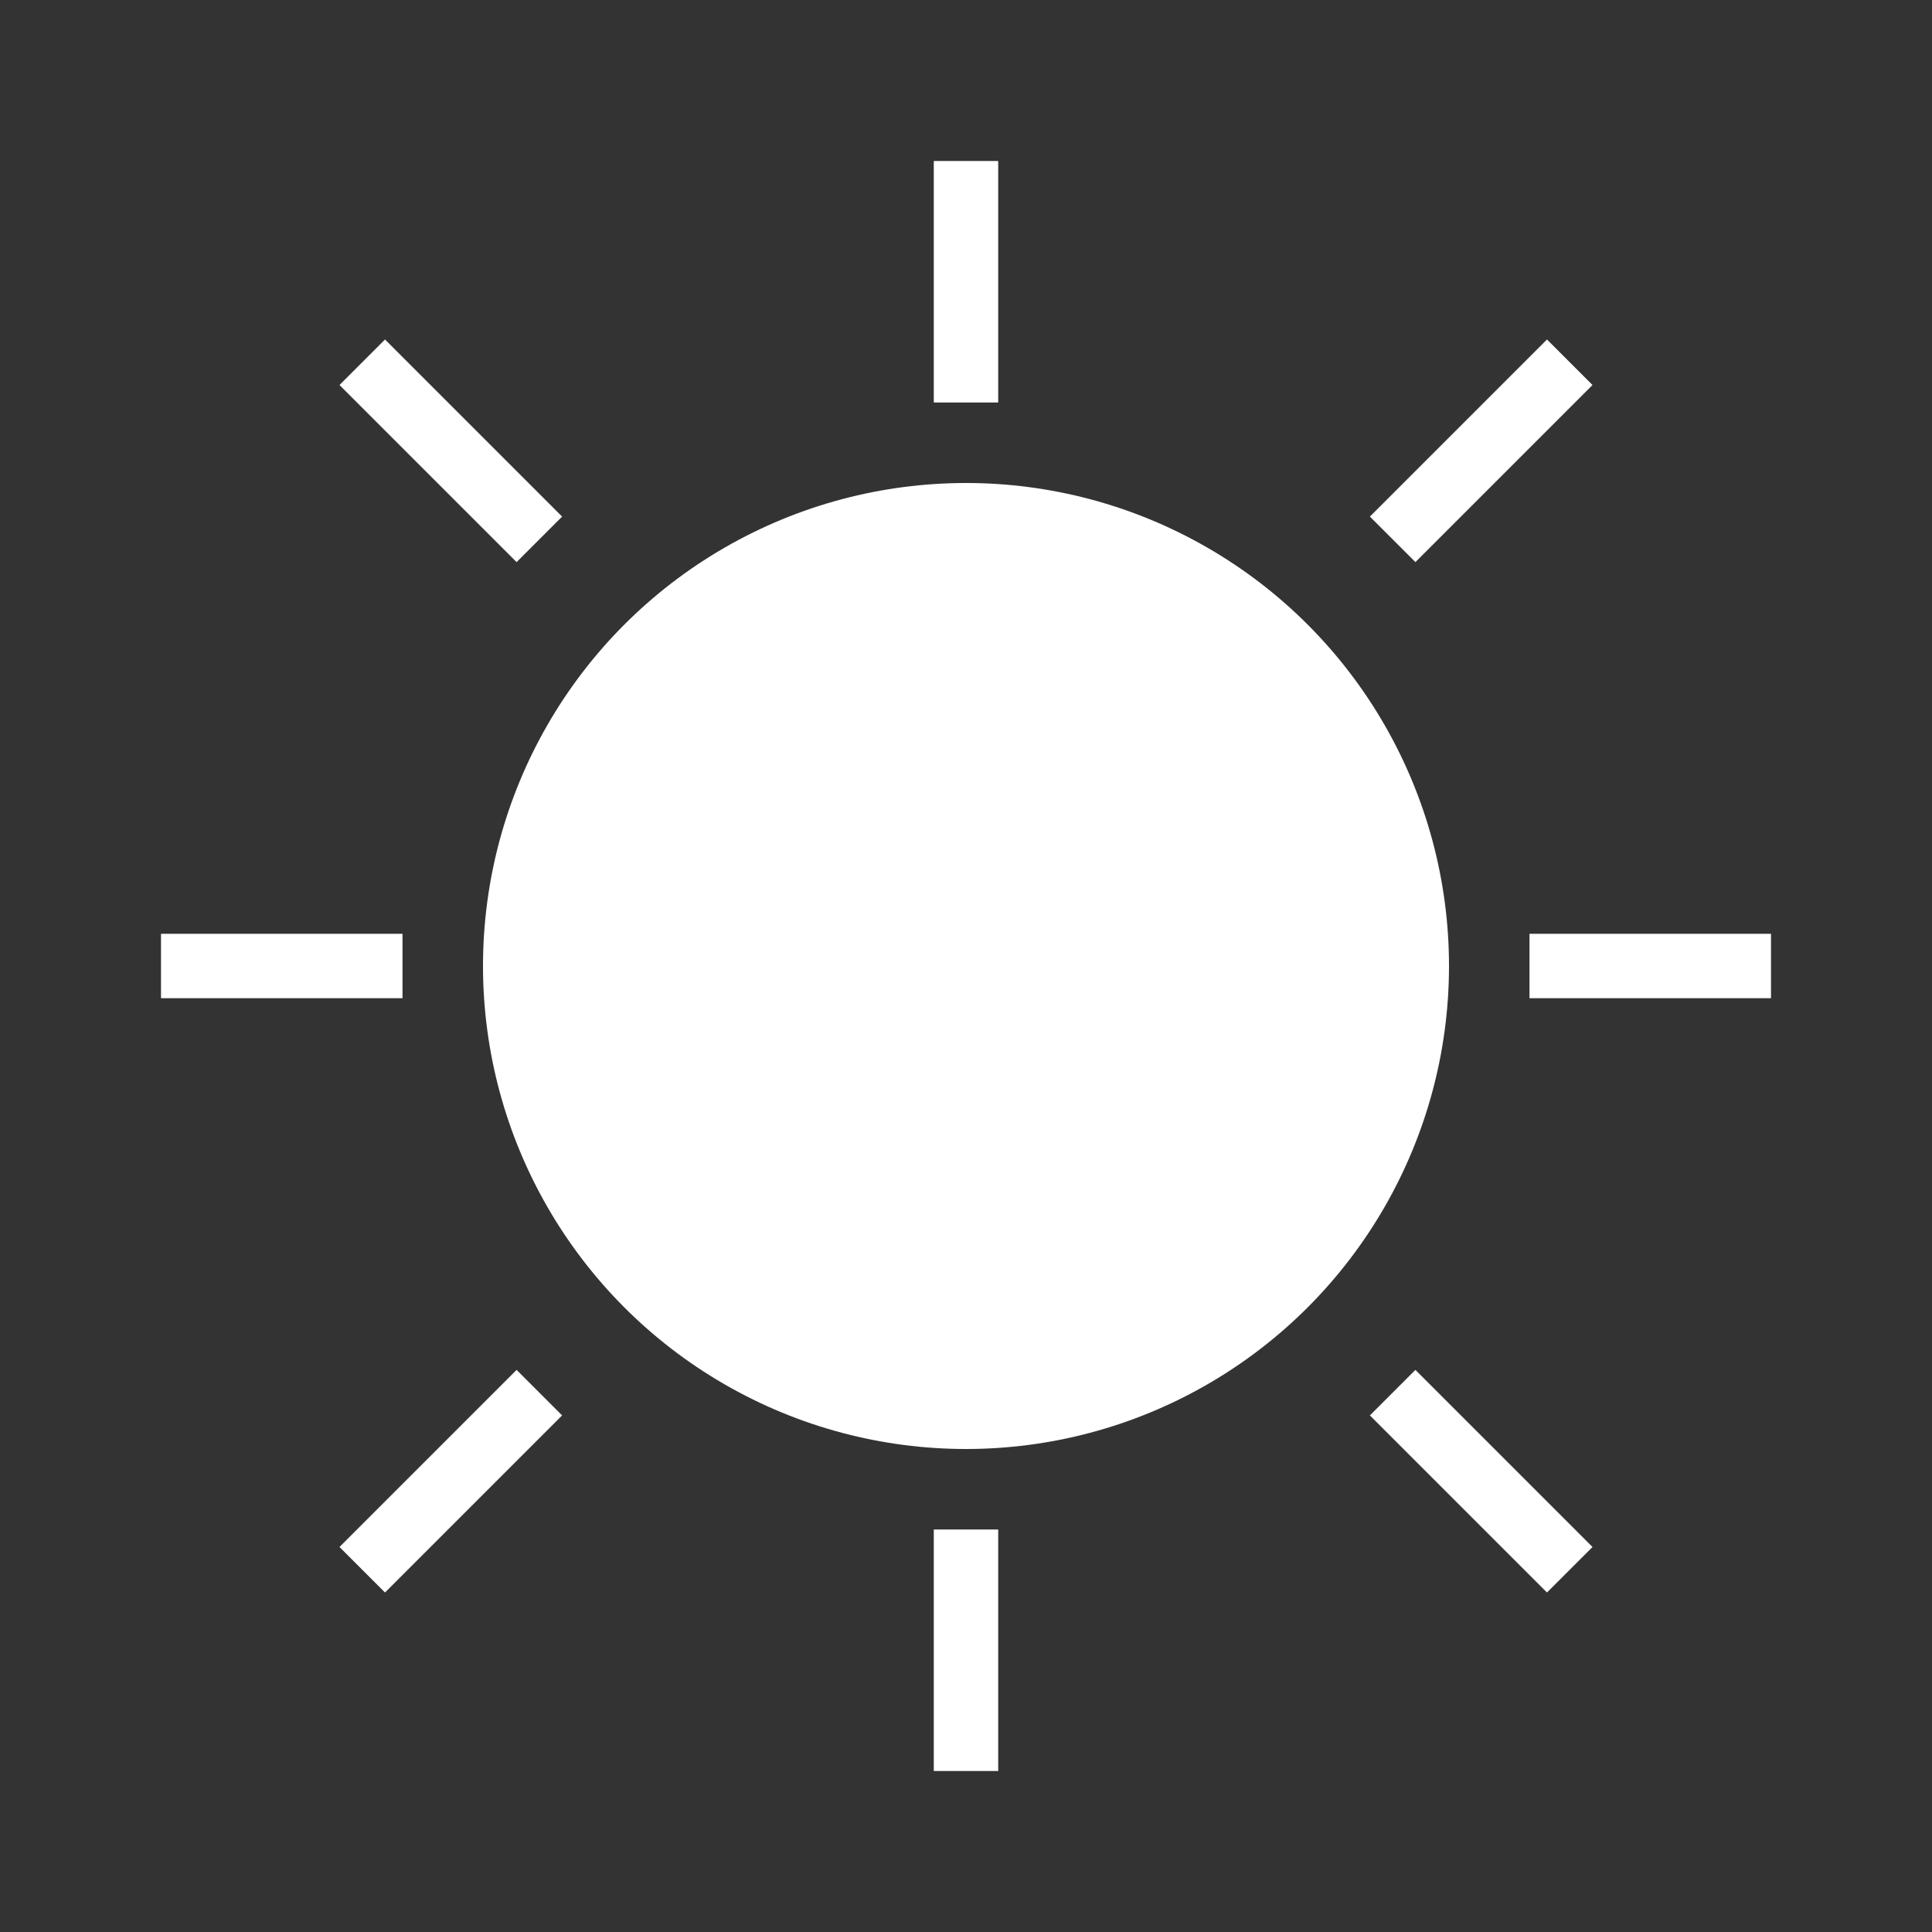<?xml version="1.0" encoding="UTF-8"?>
<svg width="16" height="16" viewBox="0 0 24 24" fill="white"
     xmlns="http://www.w3.org/2000/svg">
  <rect x="0" y="0" width="24" height="24" fill="#333333" stroke="none"/>
  <circle cx="12" cy="12" r="6"/>
  <line x1="12" y1="2" x2="12" y2="5" stroke="white" stroke-width="0.8"/>
  <line x1="12" y1="19" x2="12" y2="22" stroke="white" stroke-width="0.8"/>
  <line x1="2" y1="12" x2="5" y2="12" stroke="white" stroke-width="0.8"/>
  <line x1="19" y1="12" x2="22" y2="12" stroke="white" stroke-width="0.8"/>
  <line x1="4.5" y1="4.5" x2="6.7" y2="6.7" stroke="white" stroke-width="0.8"/>
  <line x1="17.3" y1="17.3" x2="19.5" y2="19.5" stroke="white" stroke-width="0.8"/>
  <line x1="4.5" y1="19.5" x2="6.7" y2="17.3" stroke="white" stroke-width="0.8"/>
  <line x1="17.3" y1="6.7" x2="19.5" y2="4.5" stroke="white" stroke-width="0.8"/>
</svg>
